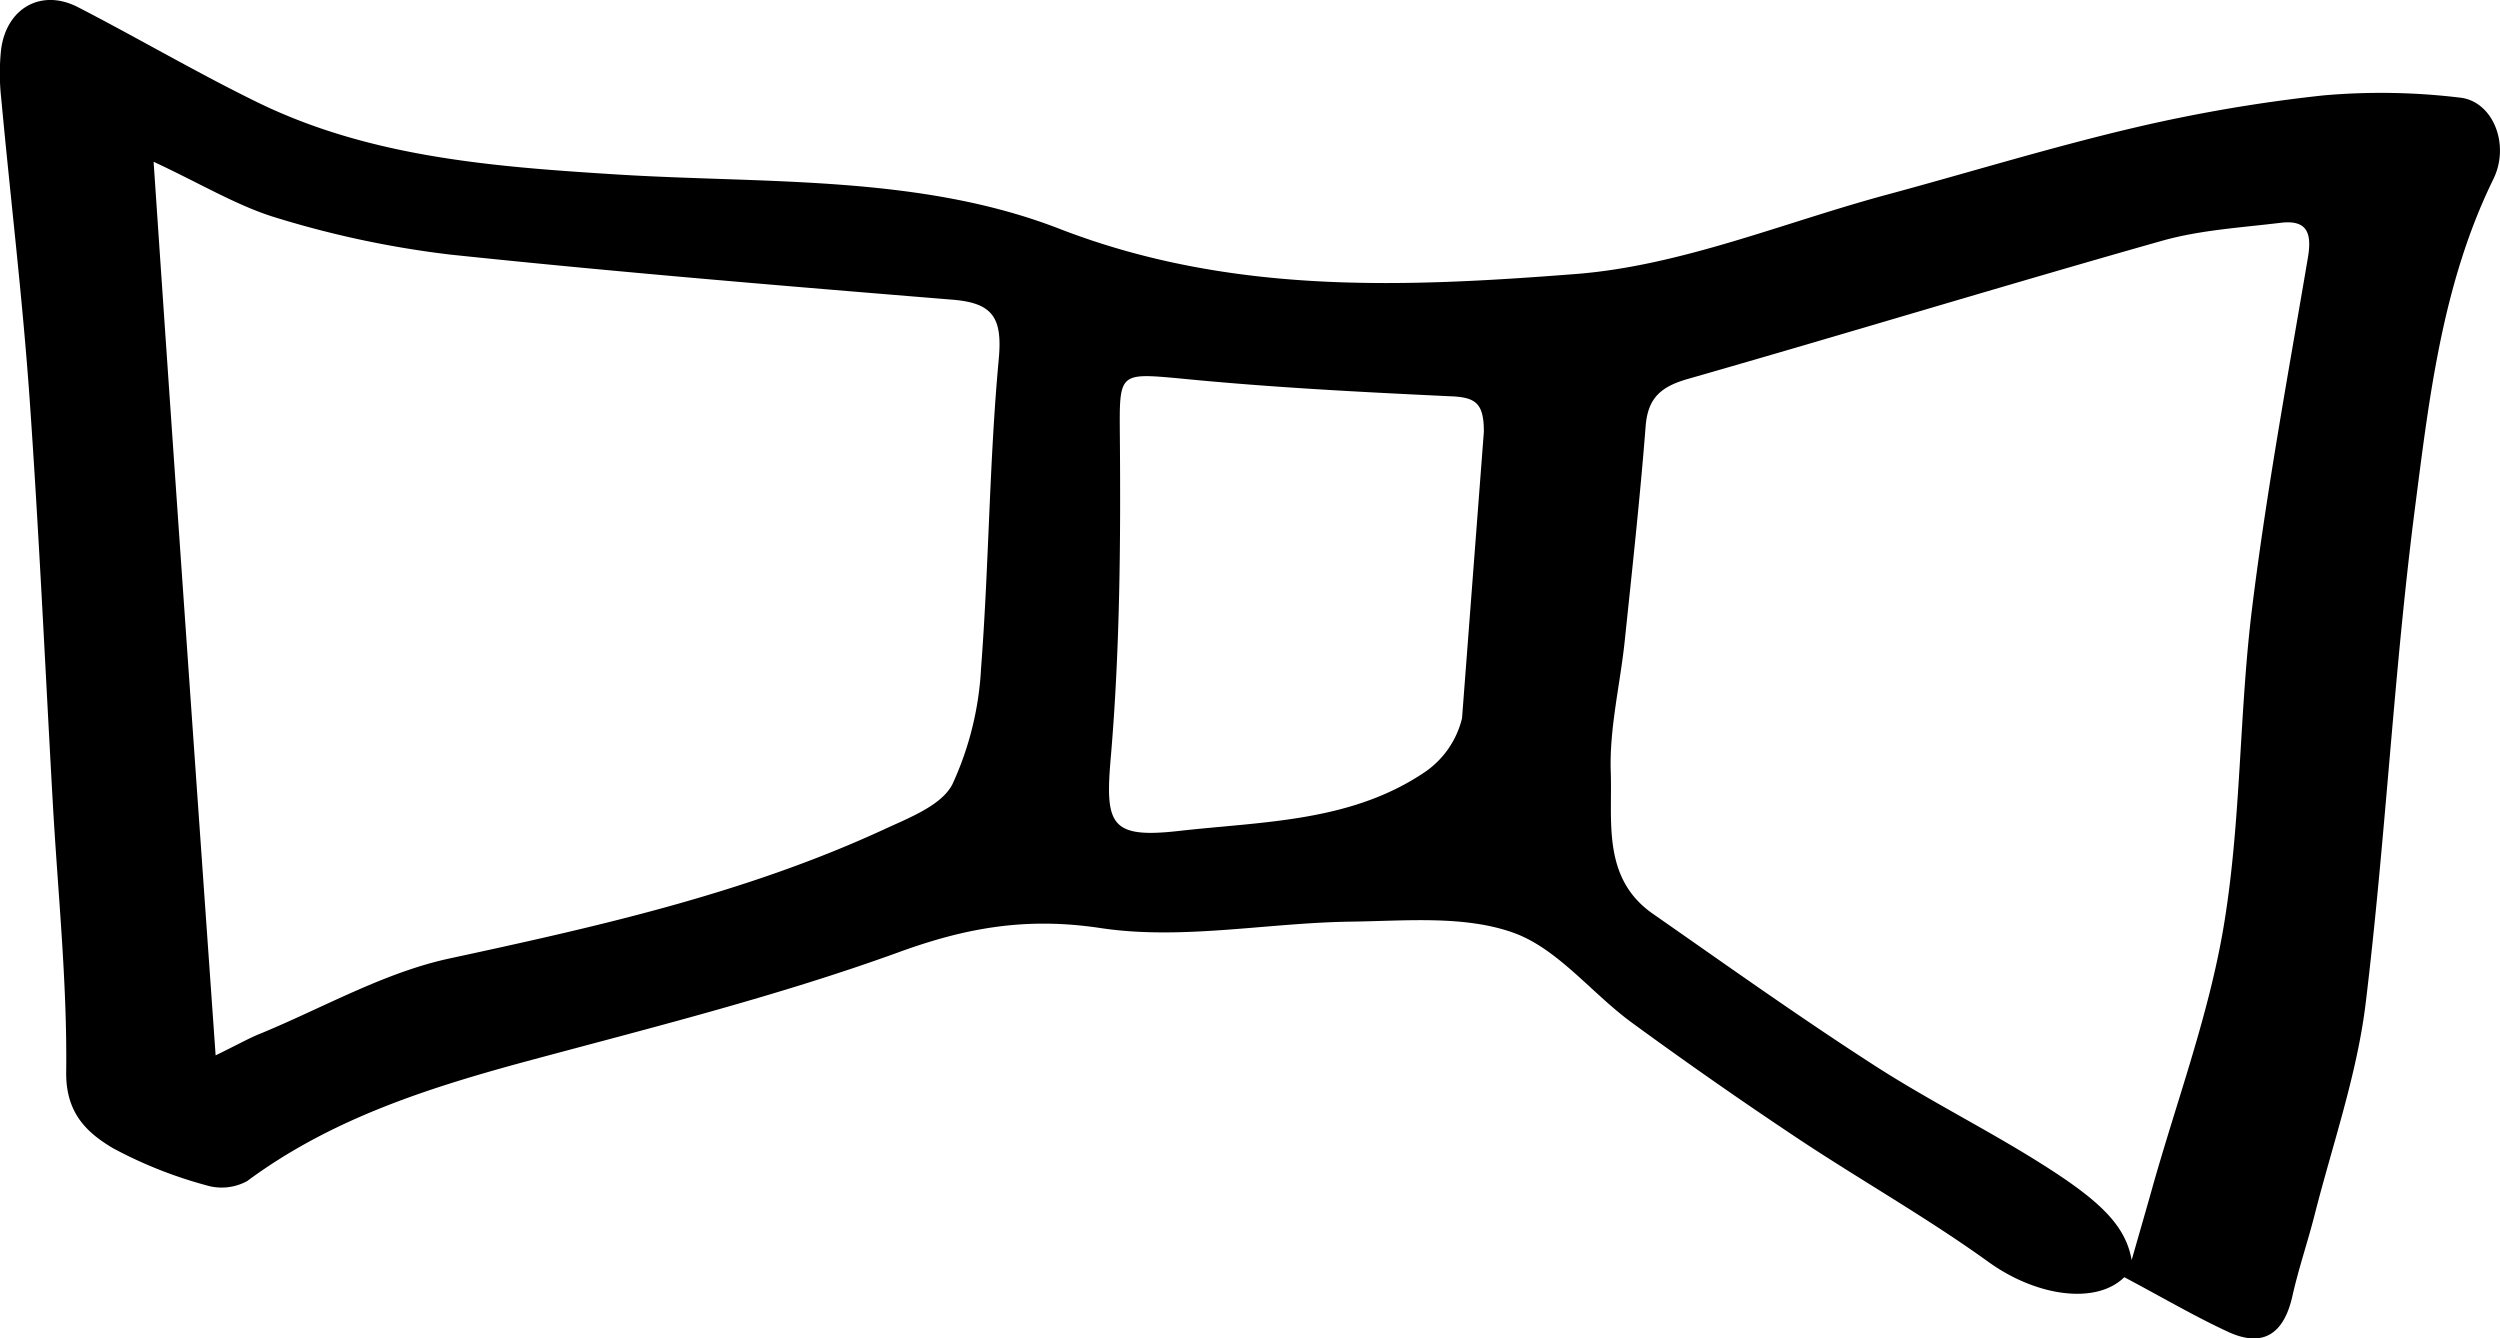 <svg xmlns="http://www.w3.org/2000/svg" viewBox="0 0 281.73 150.81"><g id="Layer_2" data-name="Layer 2"><g id="Layer_1-2" data-name="Layer 1"><path d="M239.39,143.93c-3.13,3.09-9.8,2.23-15.28-1.7-6.93-5-14.4-9.21-21.52-13.94q-9.51-6.33-18.74-13.08c-4.54-3.33-8.36-8.37-13.39-10.13-5.52-1.94-12.06-1.3-18.15-1.22-9.44.12-19.09,2.11-28.25.73-8.33-1.26-15.14-.08-22.87,2.75-13.8,5-28.19,8.57-42.41,12.41-11,3-21.64,6.47-30.93,13.35a6,6,0,0,1-4.65.46,49.09,49.09,0,0,1-10.47-4.17c-3-1.78-5.33-4-5.27-8.6.12-10.09-.94-20.2-1.51-30.3C5.09,75.23,4.4,60,3.32,44.7,2.52,33.45,1.17,22.24.13,11a25,25,0,0,1,0-5.47C.76.88,4.68-1.31,8.79.81c6.75,3.48,13.32,7.34,20.14,10.68,12.67,6.21,26.46,7.28,40.25,8.15,16.9,1.08,34.43,0,50.28,6.17,19.21,7.42,38.68,6.58,58.1,5.07,11.84-.92,23.38-5.78,35-8.92,9.27-2.5,18.45-5.33,27.79-7.53a175.57,175.57,0,0,1,21.48-3.68A74.16,74.16,0,0,1,277.2,11c3.7.38,5.71,5.25,3.78,9.19-5.73,11.71-7.21,24.47-8.83,37.05-2.4,18.59-3.31,37.37-5.58,56-1,8-3.73,15.79-5.73,23.66-.78,3.06-1.81,6.06-2.5,9.14-.92,4.12-3.17,5.9-7.18,4.08C247.36,148.37,243.75,146.24,239.39,143.93Zm-215.09-25c2.61-1.27,3.87-2,5.19-2.51,7-2.9,13.85-6.83,21.17-8.41,16.74-3.61,33.37-7.34,49-14.56,2.81-1.3,6.45-2.69,7.67-5.07a35.62,35.62,0,0,0,3.23-13.11c.89-11.61.92-23.29,2-34.89.42-4.67-.76-6.25-5.26-6.61-18.87-1.54-37.75-3.1-56.57-5.08a110.74,110.74,0,0,1-19.42-4.1c-4.44-1.31-8.53-3.81-14-6.36C19.6,52.13,21.91,85,24.3,118.94ZM240.22,142c1.11-3.87,1.69-5.88,2.26-7.9,2.8-10,6.48-19.79,8.15-29.94,1.94-11.75,1.7-23.85,3.17-35.69,1.63-13.18,4.05-26.26,6.27-39.36.48-2.78,0-4.38-3.08-4-4.44.54-9,.81-13.26,2-17.88,5.06-35.65,10.48-53.51,15.59-3,.86-4.52,2.1-4.77,5.34-.63,8.09-1.52,16.16-2.36,24.23-.52,4.92-1.74,9.85-1.57,14.73.19,5.59-1,12,4.78,16,8.29,5.78,16.52,11.65,25,17.11,6.49,4.18,13.49,7.6,19.94,11.8C237.05,135.68,239.59,138.37,240.22,142Zm-73-93.35c0-3.33-1-3.9-3.93-4-10.11-.48-20.23-1-30.31-2-7-.64-6.83-.65-6.78,6.63.1,11.93,0,23.92-1,35.8-.69,7.8-.19,9.45,7.66,8.56,9.49-1.07,19.37-1,27.69-6.62a10.26,10.26,0,0,0,4.21-6.09"/></g></g></svg>